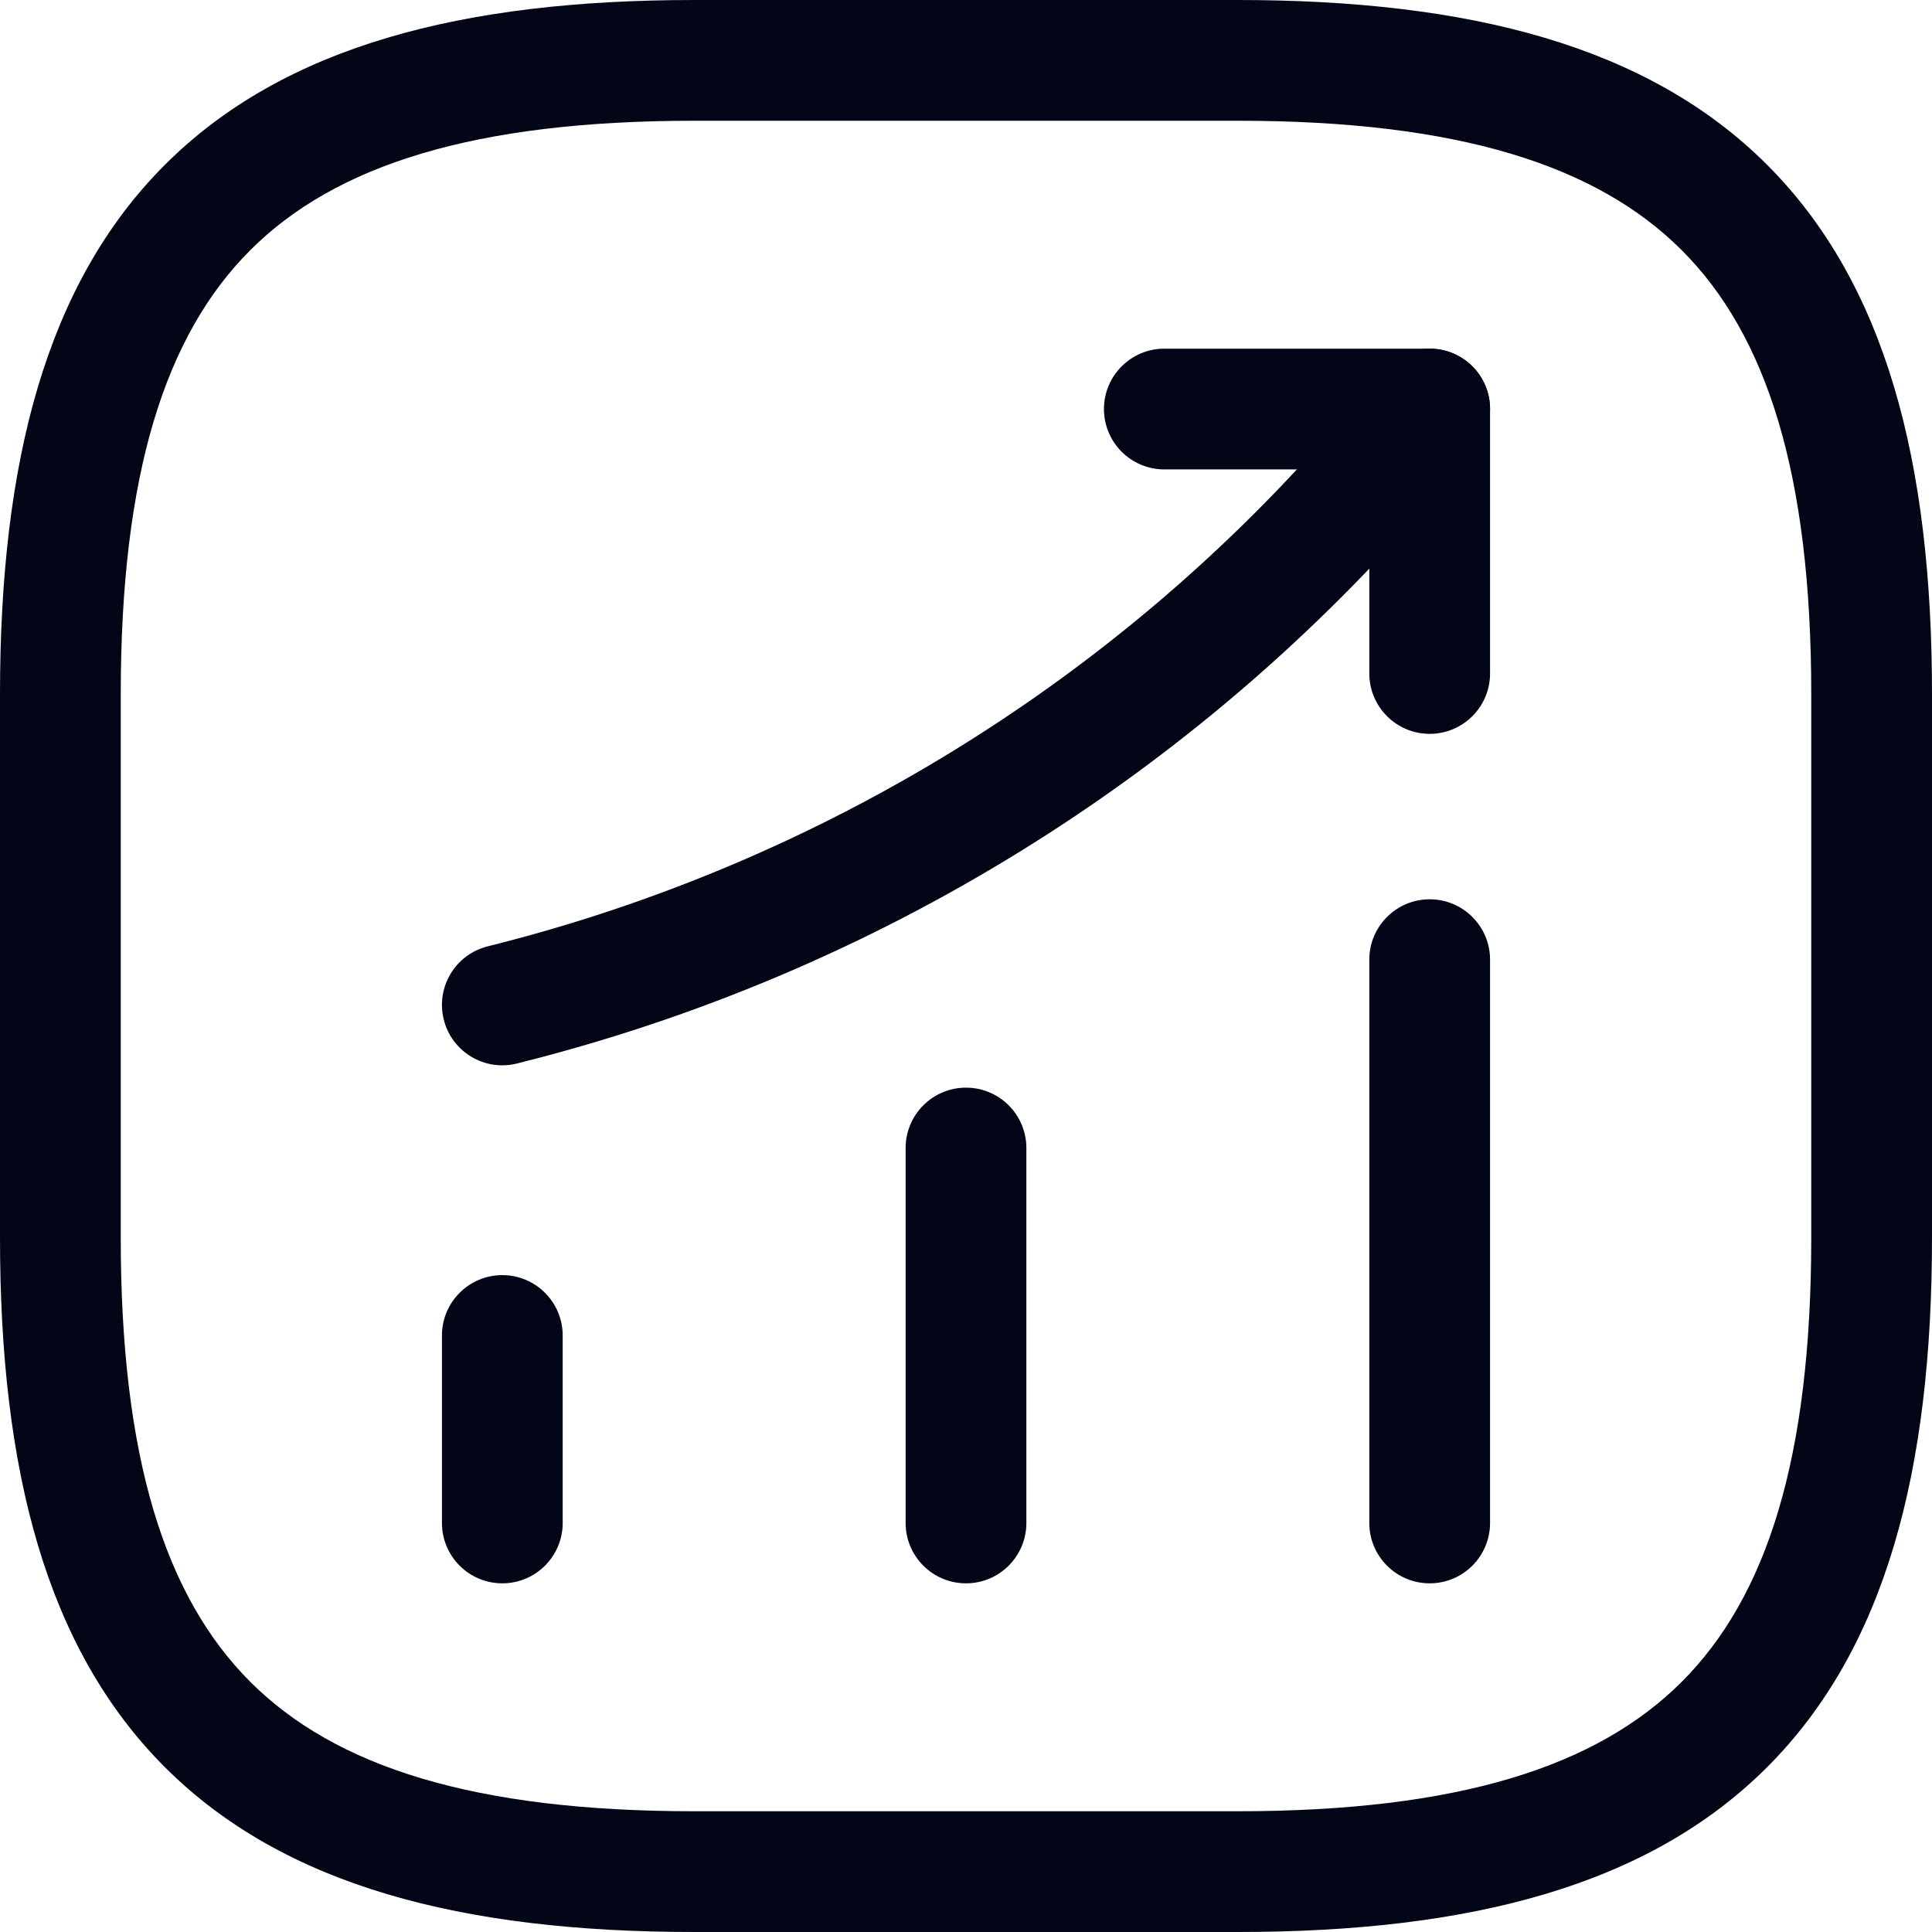 <svg width="64" height="64" viewBox="0 0 64 64" fill="none" xmlns="http://www.w3.org/2000/svg">
<g clip-path="url(#clip0_187_7733)">
<path fill-rule="evenodd" clip-rule="evenodd" d="M16.64 42.24C17.744 42.24 18.64 43.136 18.64 44.24V50.45C18.64 51.555 17.744 52.45 16.64 52.45C15.535 52.45 14.64 51.555 14.64 50.45V44.24C14.64 43.136 15.535 42.24 16.64 42.24Z" fill="#020617"/>
<path fill-rule="evenodd" clip-rule="evenodd" d="M32 36.03C33.105 36.03 34 36.925 34 38.03V50.45C34 51.554 33.105 52.45 32 52.45C30.895 52.45 30 51.554 30 50.45V38.03C30 36.925 30.895 36.03 32 36.03Z" fill="#020617"/>
<path fill-rule="evenodd" clip-rule="evenodd" d="M47.36 29.79C48.465 29.79 49.36 30.686 49.36 31.79V50.45C49.36 51.555 48.465 52.45 47.36 52.45C46.256 52.45 45.36 51.555 45.36 50.45V31.79C45.36 30.686 46.256 29.79 47.36 29.79Z" fill="#020617"/>
<path fill-rule="evenodd" clip-rule="evenodd" d="M48.657 12.027C49.498 12.744 49.599 14.006 48.883 14.847L47.5 16.47C39.578 25.727 28.956 32.28 17.124 35.23C16.052 35.498 14.967 34.846 14.7 33.774C14.432 32.702 15.085 31.616 16.156 31.349C27.184 28.6 37.081 22.493 44.459 13.871C44.46 13.87 44.46 13.87 44.461 13.87L45.838 12.253C46.554 11.412 47.816 11.311 48.657 12.027Z" fill="#020617"/>
<path fill-rule="evenodd" clip-rule="evenodd" d="M36.57 13.55C36.57 12.445 37.466 11.55 38.57 11.55H47.36C48.465 11.55 49.36 12.445 49.36 13.55V22.31C49.36 23.414 48.465 24.31 47.36 24.31C46.256 24.31 45.36 23.414 45.36 22.31V15.55H38.57C37.466 15.55 36.57 14.654 36.57 13.55Z" fill="#020617"/>
<path fill-rule="evenodd" clip-rule="evenodd" d="M5.461 5.461C9.394 1.527 15.303 0 23 0H41C48.697 0 54.606 1.527 58.539 5.461C62.473 9.394 64 15.303 64 23V41C64 48.697 62.473 54.606 58.539 58.539C54.606 62.473 48.697 64 41 64H23C15.303 64 9.394 62.473 5.461 58.539C1.527 54.606 0 48.697 0 41V23C0 15.303 1.527 9.394 5.461 5.461ZM8.289 8.289C5.473 11.106 4 15.697 4 23V41C4 48.303 5.473 52.894 8.289 55.711C11.106 58.527 15.697 60 23 60H41C48.303 60 52.894 58.527 55.711 55.711C58.527 52.894 60 48.303 60 41V23C60 15.697 58.527 11.106 55.711 8.289C52.894 5.473 48.303 4 41 4H23C15.697 4 11.106 5.473 8.289 8.289Z" fill="#020617"/>
</g>
<defs>
<clipPath id="clip0_187_7733">
<rect width="64" height="64" fill="white"/>
</clipPath>
</defs>
</svg>
